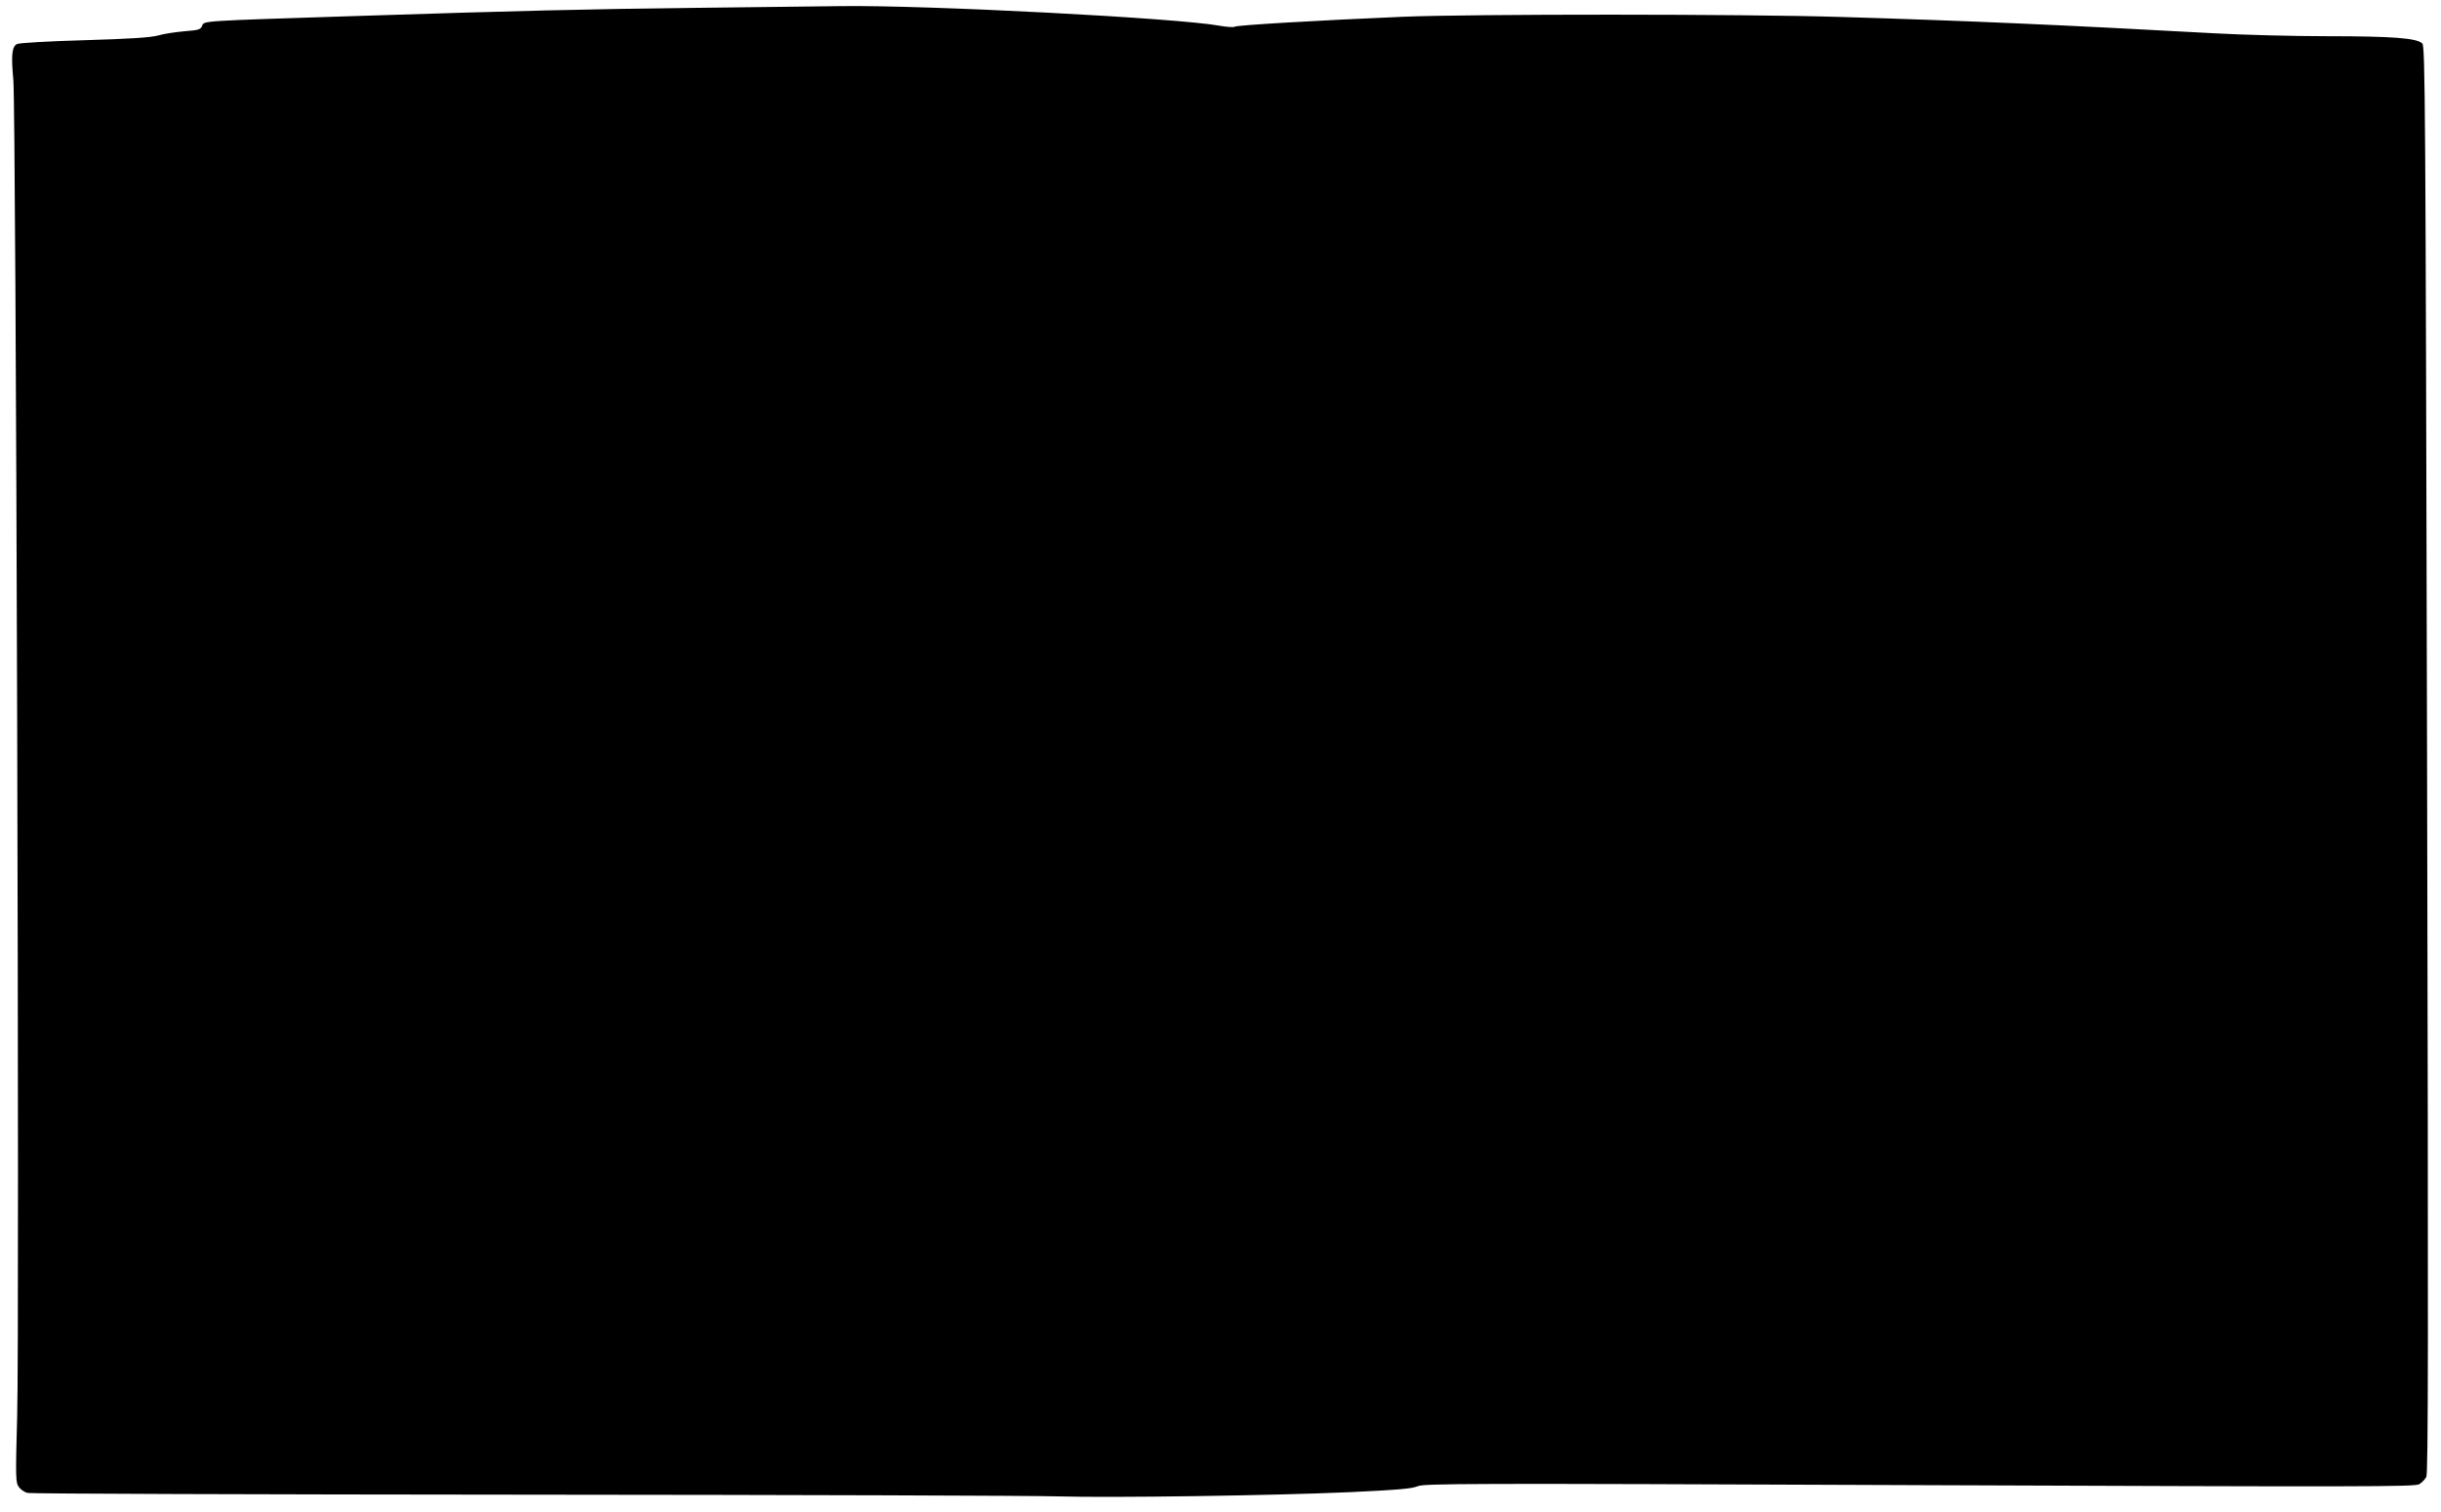 <?xml version="1.0" standalone="no"?>
<!DOCTYPE svg PUBLIC "-//W3C//DTD SVG 20010904//EN"
 "http://www.w3.org/TR/2001/REC-SVG-20010904/DTD/svg10.dtd">
<svg version="1.0" xmlns="http://www.w3.org/2000/svg"
 width="1280pt" height="793pt" viewBox="0 0 1280 793"
 preserveAspectRatio="xMidYMid meet">
<g transform="translate(0,793) scale(0.1,-0.1)"
fill="#000000" stroke="none">
<path d="M3660 7889 c-604 -7 -925 -15 -1825 -44 -780 -25 -765 -24 -775 -50
-7 -20 -18 -23 -92 -29 -46 -4 -108 -13 -138 -22 -40 -11 -149 -18 -389 -25
-184 -5 -342 -14 -352 -20 -27 -14 -31 -60 -19 -189 14 -160 33 -6547 20
-7010 -9 -326 -8 -346 9 -370 10 -14 31 -28 47 -31 16 -4 1190 -8 2609 -9
1419 -1 2677 -5 2795 -9 278 -8 1116 4 1525 22 252 12 328 18 358 31 35 15
230 16 2634 6 2322 -9 2599 -9 2619 5 13 8 30 25 37 38 10 18 11 694 4 3762
-8 3470 -10 3741 -25 3757 -28 28 -156 38 -498 38 -178 0 -442 7 -587 15 -797
44 -1324 67 -1962 86 -504 16 -1938 16 -2300 1 -450 -19 -869 -44 -880 -52 -5
-4 -41 -2 -80 5 -214 40 -1535 109 -1985 103 -74 -1 -412 -5 -750 -9z"/>
</g>
</svg>
